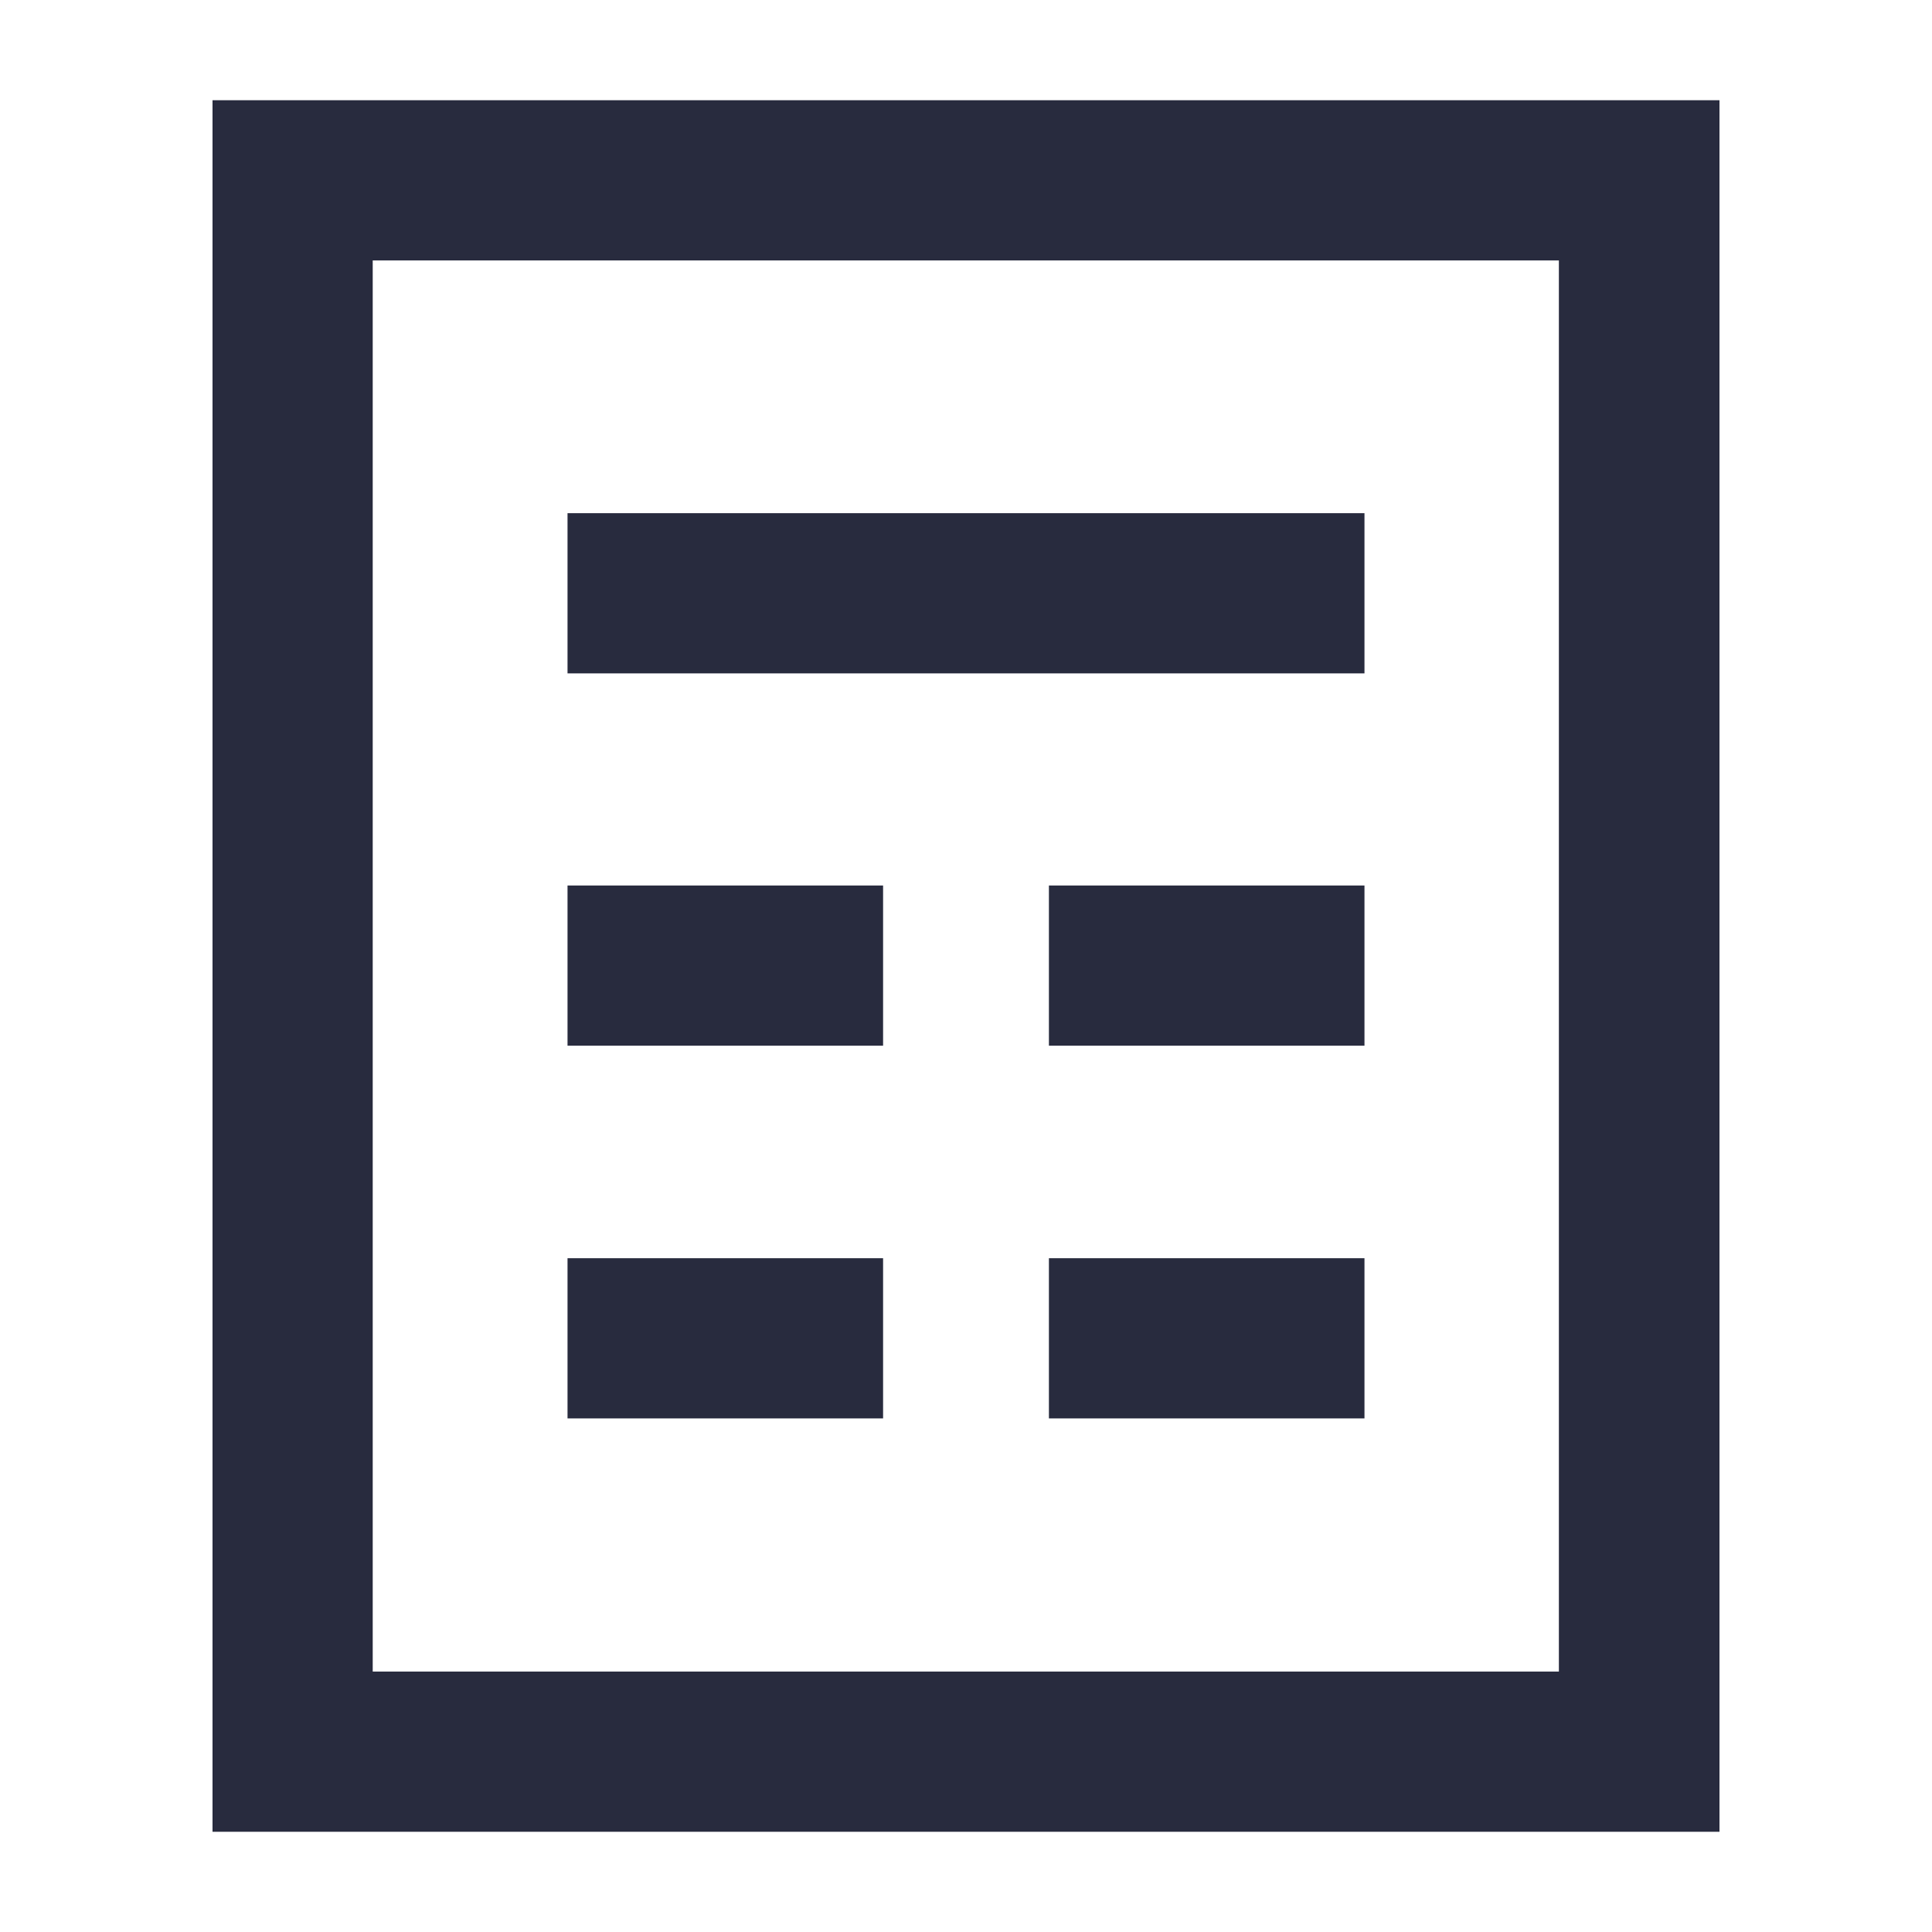 <?xml version="1.0" encoding="UTF-8"?><svg id="Layer_1" xmlns="http://www.w3.org/2000/svg" width="48" height="48" viewBox="0 0 48 48"><defs><style>.cls-1{fill:#282b3e;}</style></defs><path class="cls-1" d="M14.1,12.75h19.8v3.98H14.1v-3.98Zm0,9.25h7.84v3.98h-7.84v-3.98Zm0,9.26h7.84v3.98h-7.84v-3.98Zm11.96-9.26h7.84v3.98h-7.84v-3.98Zm0,9.26h7.84v3.98h-7.84v-3.98Z"/><path class="cls-1" d="M5.28,2.49V45.51H42.72V2.49H5.28ZM38.74,41.53H9.26V6.47h29.47V41.53Z"/></svg>